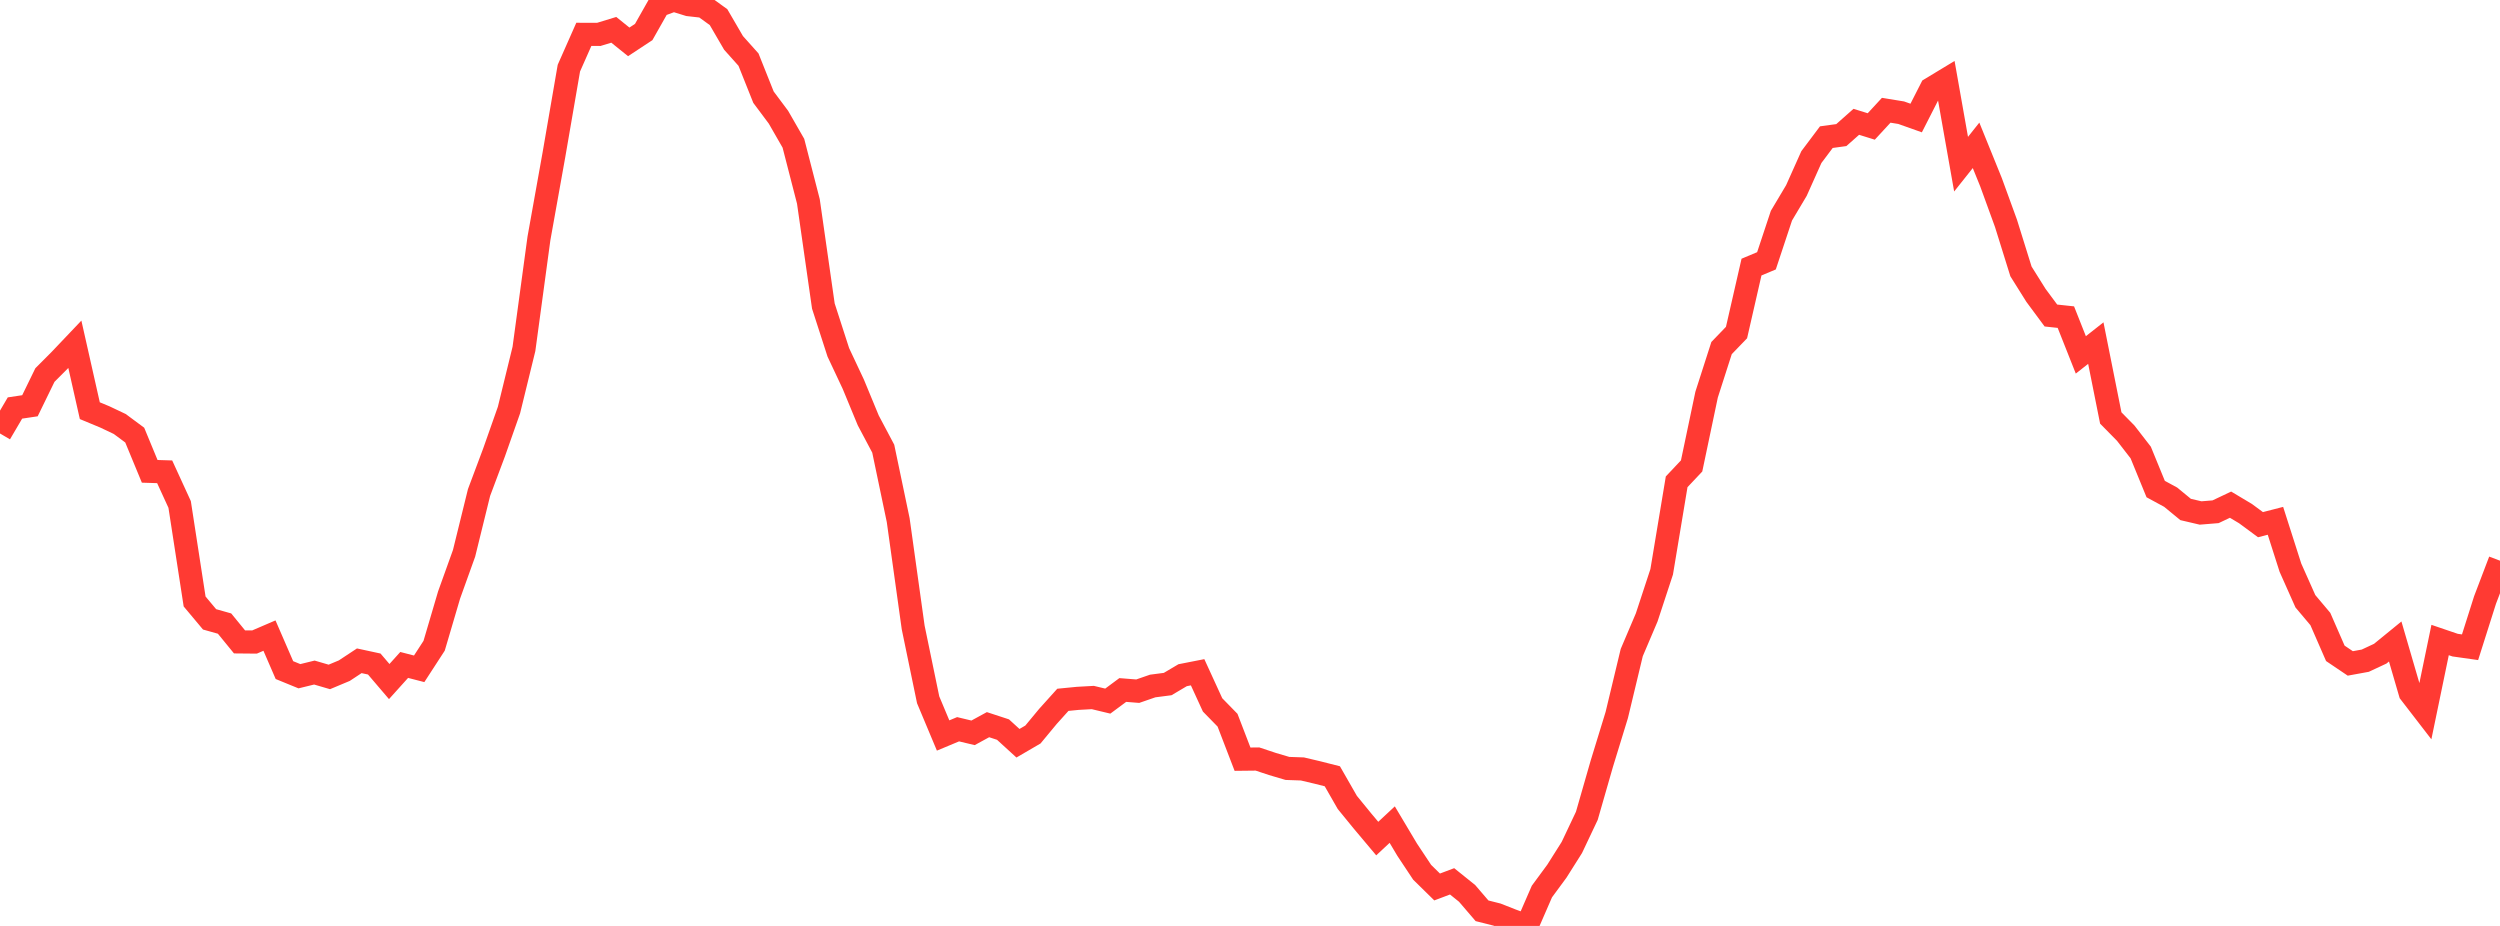 <?xml version="1.0" standalone="no"?>
<!DOCTYPE svg PUBLIC "-//W3C//DTD SVG 1.1//EN" "http://www.w3.org/Graphics/SVG/1.1/DTD/svg11.dtd">

<svg width="135" height="50" viewBox="0 0 135 50" preserveAspectRatio="none" 
  xmlns="http://www.w3.org/2000/svg"
  xmlns:xlink="http://www.w3.org/1999/xlink">


<polyline points="0.0, 23.408 0.808, 22.032 1.617, 21.911 2.425, 20.253 3.234, 19.441 4.042, 18.591 4.85, 22.177 5.659, 22.513 6.467, 22.896 7.275, 23.495 8.084, 25.452 8.892, 25.477 9.701, 27.241 10.509, 32.48 11.317, 33.445 12.126, 33.673 12.934, 34.662 13.743, 34.67 14.551, 34.322 15.359, 36.185 16.168, 36.516 16.976, 36.318 17.784, 36.554 18.593, 36.215 19.401, 35.682 20.21, 35.857 21.018, 36.804 21.826, 35.907 22.635, 36.116 23.443, 34.871 24.251, 32.129 25.06, 29.877 25.868, 26.596 26.677, 24.437 27.485, 22.143 28.293, 18.842 29.102, 12.88 29.91, 8.37 30.719, 3.68 31.527, 1.855 32.335, 1.857 33.144, 1.61 33.952, 2.261 34.76, 1.729 35.569, 0.299 36.377, 0.0 37.186, 0.251 37.994, 0.342 38.802, 0.926 39.611, 2.316 40.419, 3.22 41.228, 5.247 42.036, 6.329 42.844, 7.735 43.653, 10.877 44.461, 16.525 45.269, 19.027 46.078, 20.748 46.886, 22.702 47.695, 24.228 48.503, 28.089 49.311, 33.88 50.12, 37.789 50.928, 39.717 51.737, 39.379 52.545, 39.573 53.353, 39.132 54.162, 39.397 54.97, 40.135 55.778, 39.664 56.587, 38.688 57.395, 37.79 58.204, 37.711 59.012, 37.666 59.82, 37.86 60.629, 37.26 61.437, 37.324 62.246, 37.044 63.054, 36.939 63.862, 36.461 64.671, 36.302 65.479, 38.064 66.287, 38.891 67.096, 40.996 67.904, 40.987 68.713, 41.256 69.521, 41.495 70.329, 41.523 71.138, 41.714 71.946, 41.919 72.754, 43.33 73.563, 44.321 74.371, 45.283 75.18, 44.529 75.988, 45.885 76.796, 47.103 77.605, 47.897 78.413, 47.592 79.222, 48.242 80.03, 49.183 80.838, 49.387 81.647, 49.705 82.455, 50.0 83.263, 48.142 84.072, 47.043 84.88, 45.763 85.689, 44.055 86.497, 41.243 87.305, 38.611 88.114, 35.239 88.922, 33.34 89.731, 30.878 90.539, 26.018 91.347, 25.161 92.156, 21.311 92.964, 18.796 93.772, 17.958 94.581, 14.423 95.389, 14.084 96.198, 11.645 97.006, 10.288 97.814, 8.483 98.623, 7.406 99.431, 7.295 100.24, 6.578 101.048, 6.829 101.856, 5.954 102.665, 6.086 103.473, 6.373 104.281, 4.788 105.09, 4.299 105.898, 8.866 106.707, 7.848 107.515, 9.841 108.323, 12.06 109.132, 14.656 109.94, 15.946 110.749, 17.038 111.557, 17.125 112.365, 19.164 113.174, 18.527 113.982, 22.571 114.79, 23.392 115.599, 24.437 116.407, 26.409 117.216, 26.848 118.024, 27.512 118.832, 27.701 119.641, 27.635 120.449, 27.252 121.257, 27.735 122.066, 28.332 122.874, 28.124 123.683, 30.654 124.491, 32.468 125.299, 33.427 126.108, 35.28 126.916, 35.825 127.725, 35.677 128.533, 35.299 129.341, 34.64 130.15, 37.415 130.958, 38.463 131.766, 34.561 132.575, 34.837 133.383, 34.951 134.192, 32.401 135.0, 30.278" fill="none" stroke="#ff3a33" stroke-width="1.25"/>

</svg>